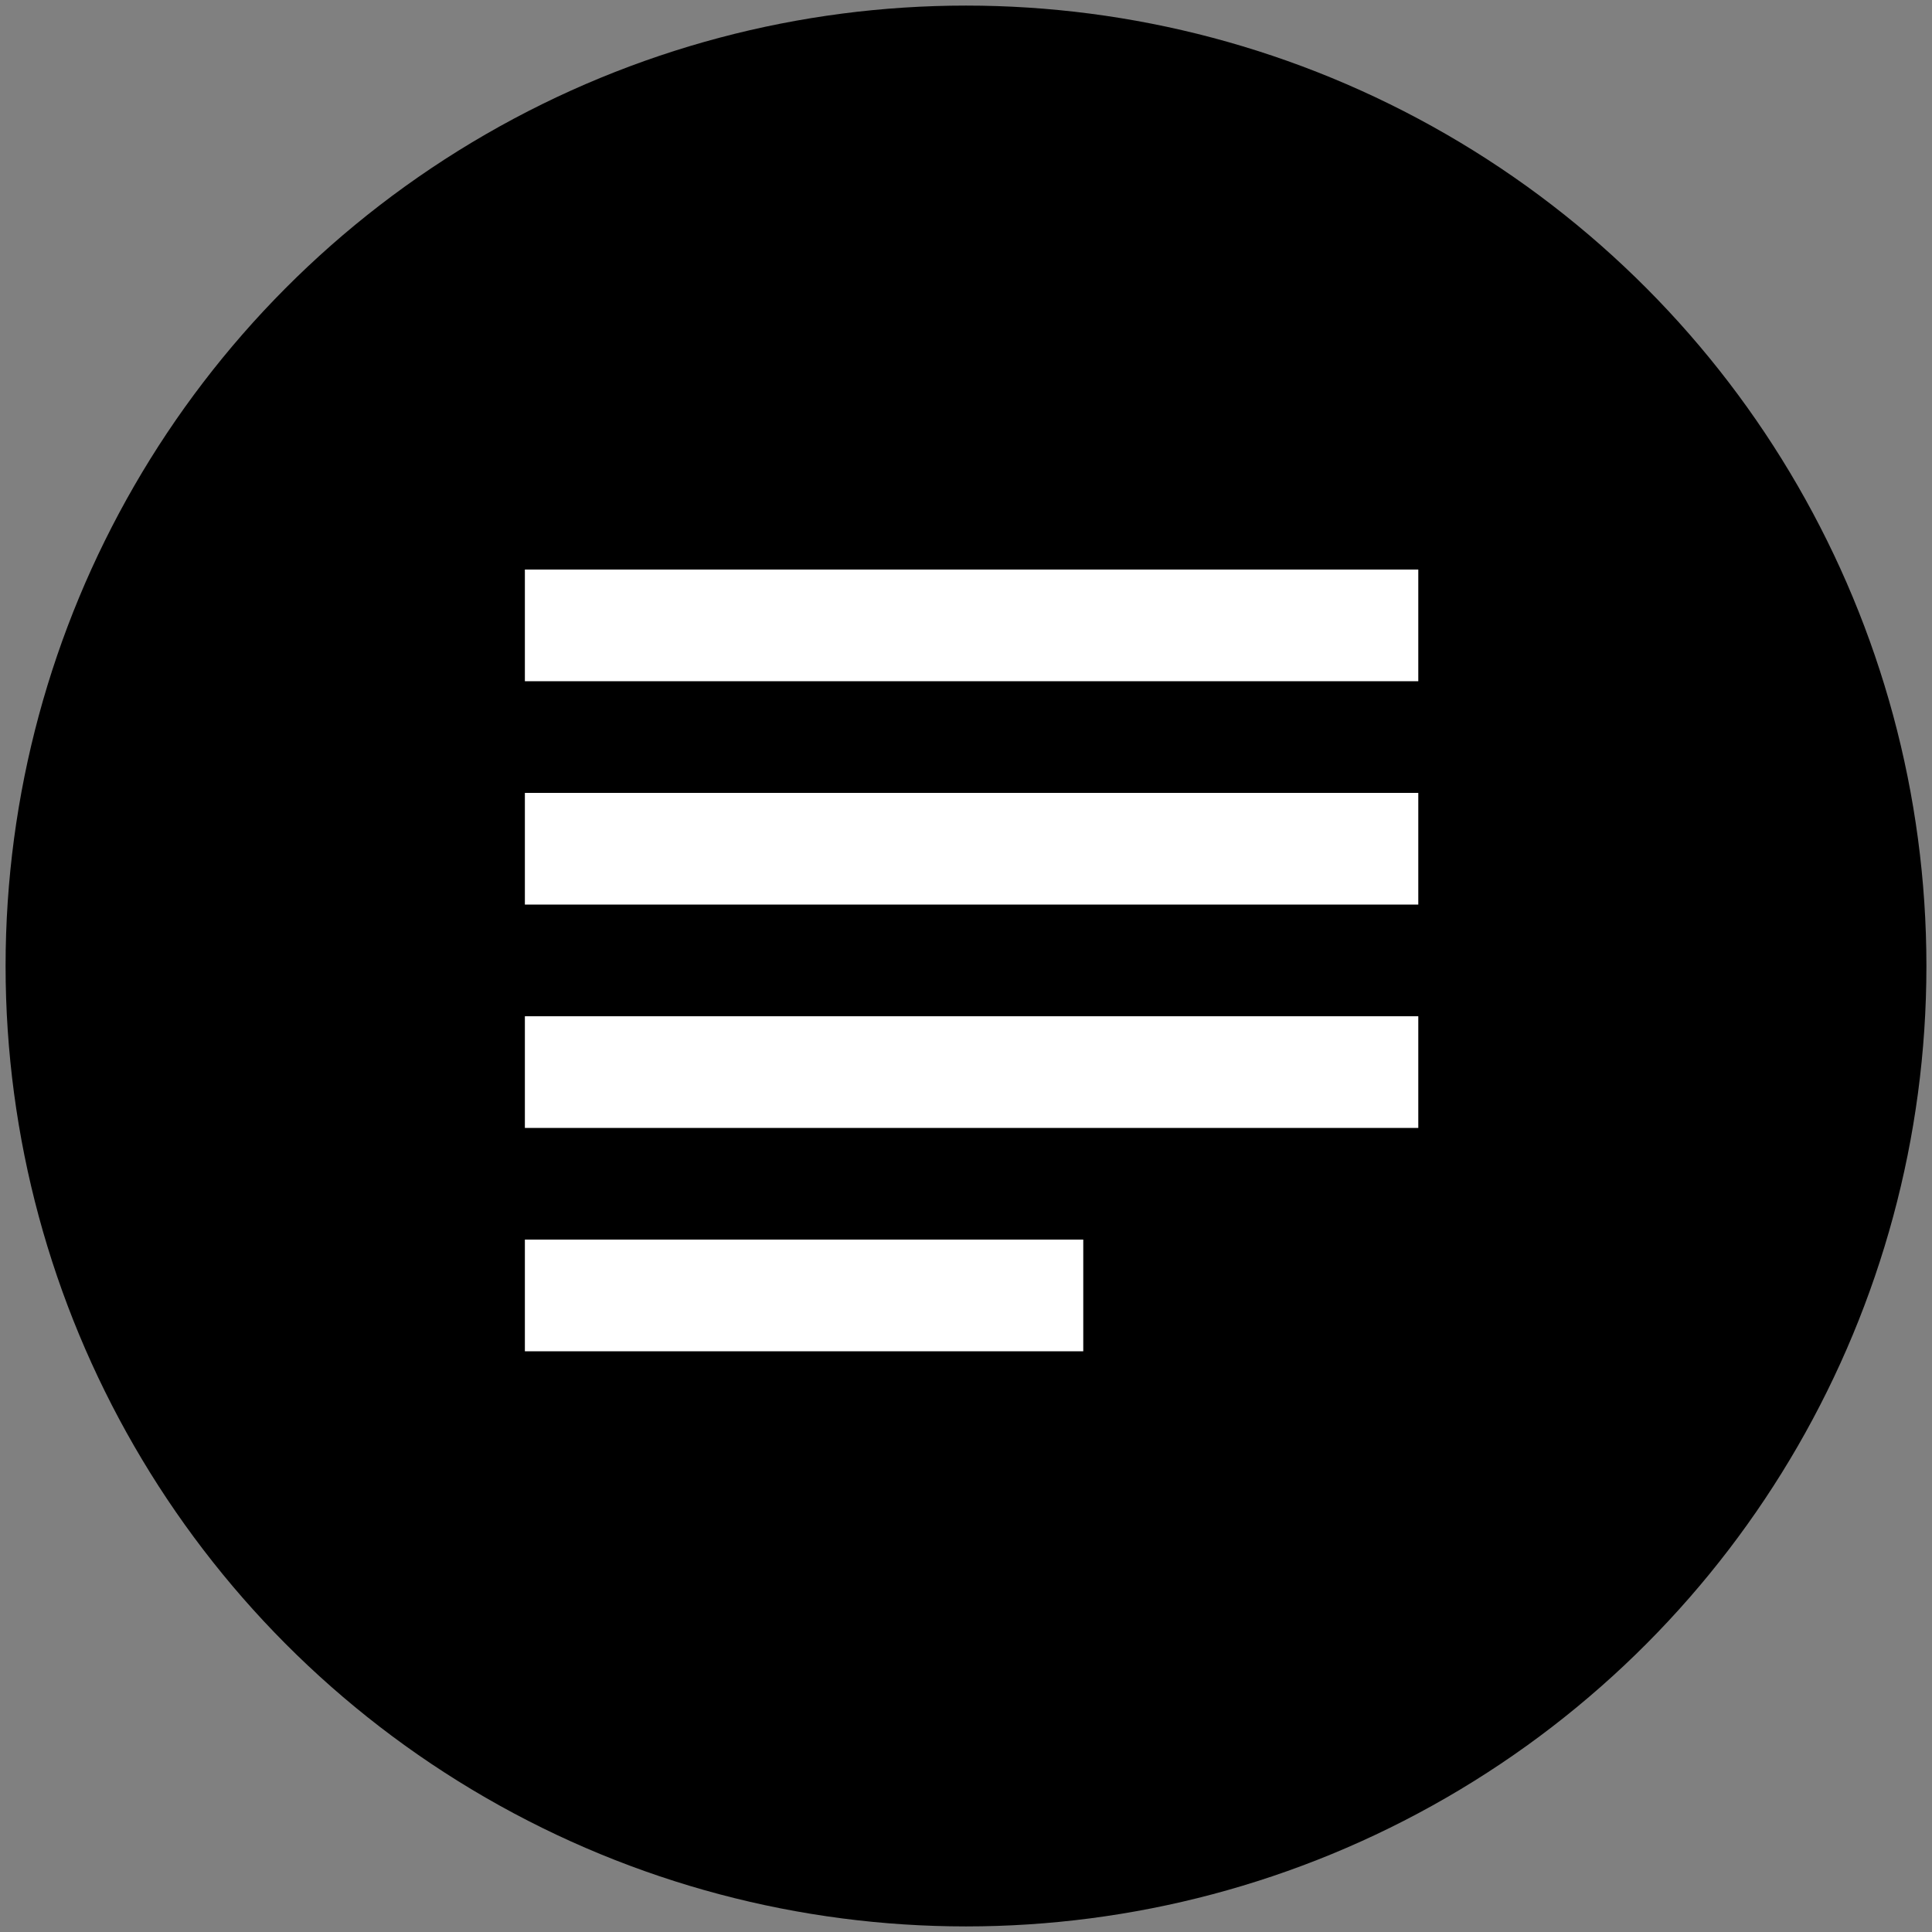 <?xml version="1.0" encoding="utf-8"?>
<!-- Generator: Adobe Illustrator 27.9.0, SVG Export Plug-In . SVG Version: 6.00 Build 0)  -->
<svg version="1.1" xmlns="http://www.w3.org/2000/svg" xmlns:xlink="http://www.w3.org/1999/xlink" x="0px" y="0px"
	 viewBox="0 0 34.6 34.6" style="enable-background:new 0 0 34.6 34.6;" xml:space="preserve">
<rect x="0" y="0" width="34.6" height="34.6" fill="#808080" stroke="none"/>
<style type="text/css">
	.st0{fill:none;}
	.st1{fill:#FFFFFF;}
</style>
<g id="Layer_2">
	<circle cx="17.3" cy="17.3" r="17.2"/>
</g>
<g id="Layer_1">
	<g>
		<path class="st0" d="M5.4,5.2h24v24h-24V5.2z"/>
		<path class="st1" d="M19.4,22.2h-10v2h10V22.2z M25.4,14.2h-16v2h16V14.2z M9.4,20.2h16v-2h-16V20.2z M9.4,10.2v2h16v-2H9.4z"/>
	</g>
</g>
</svg>

